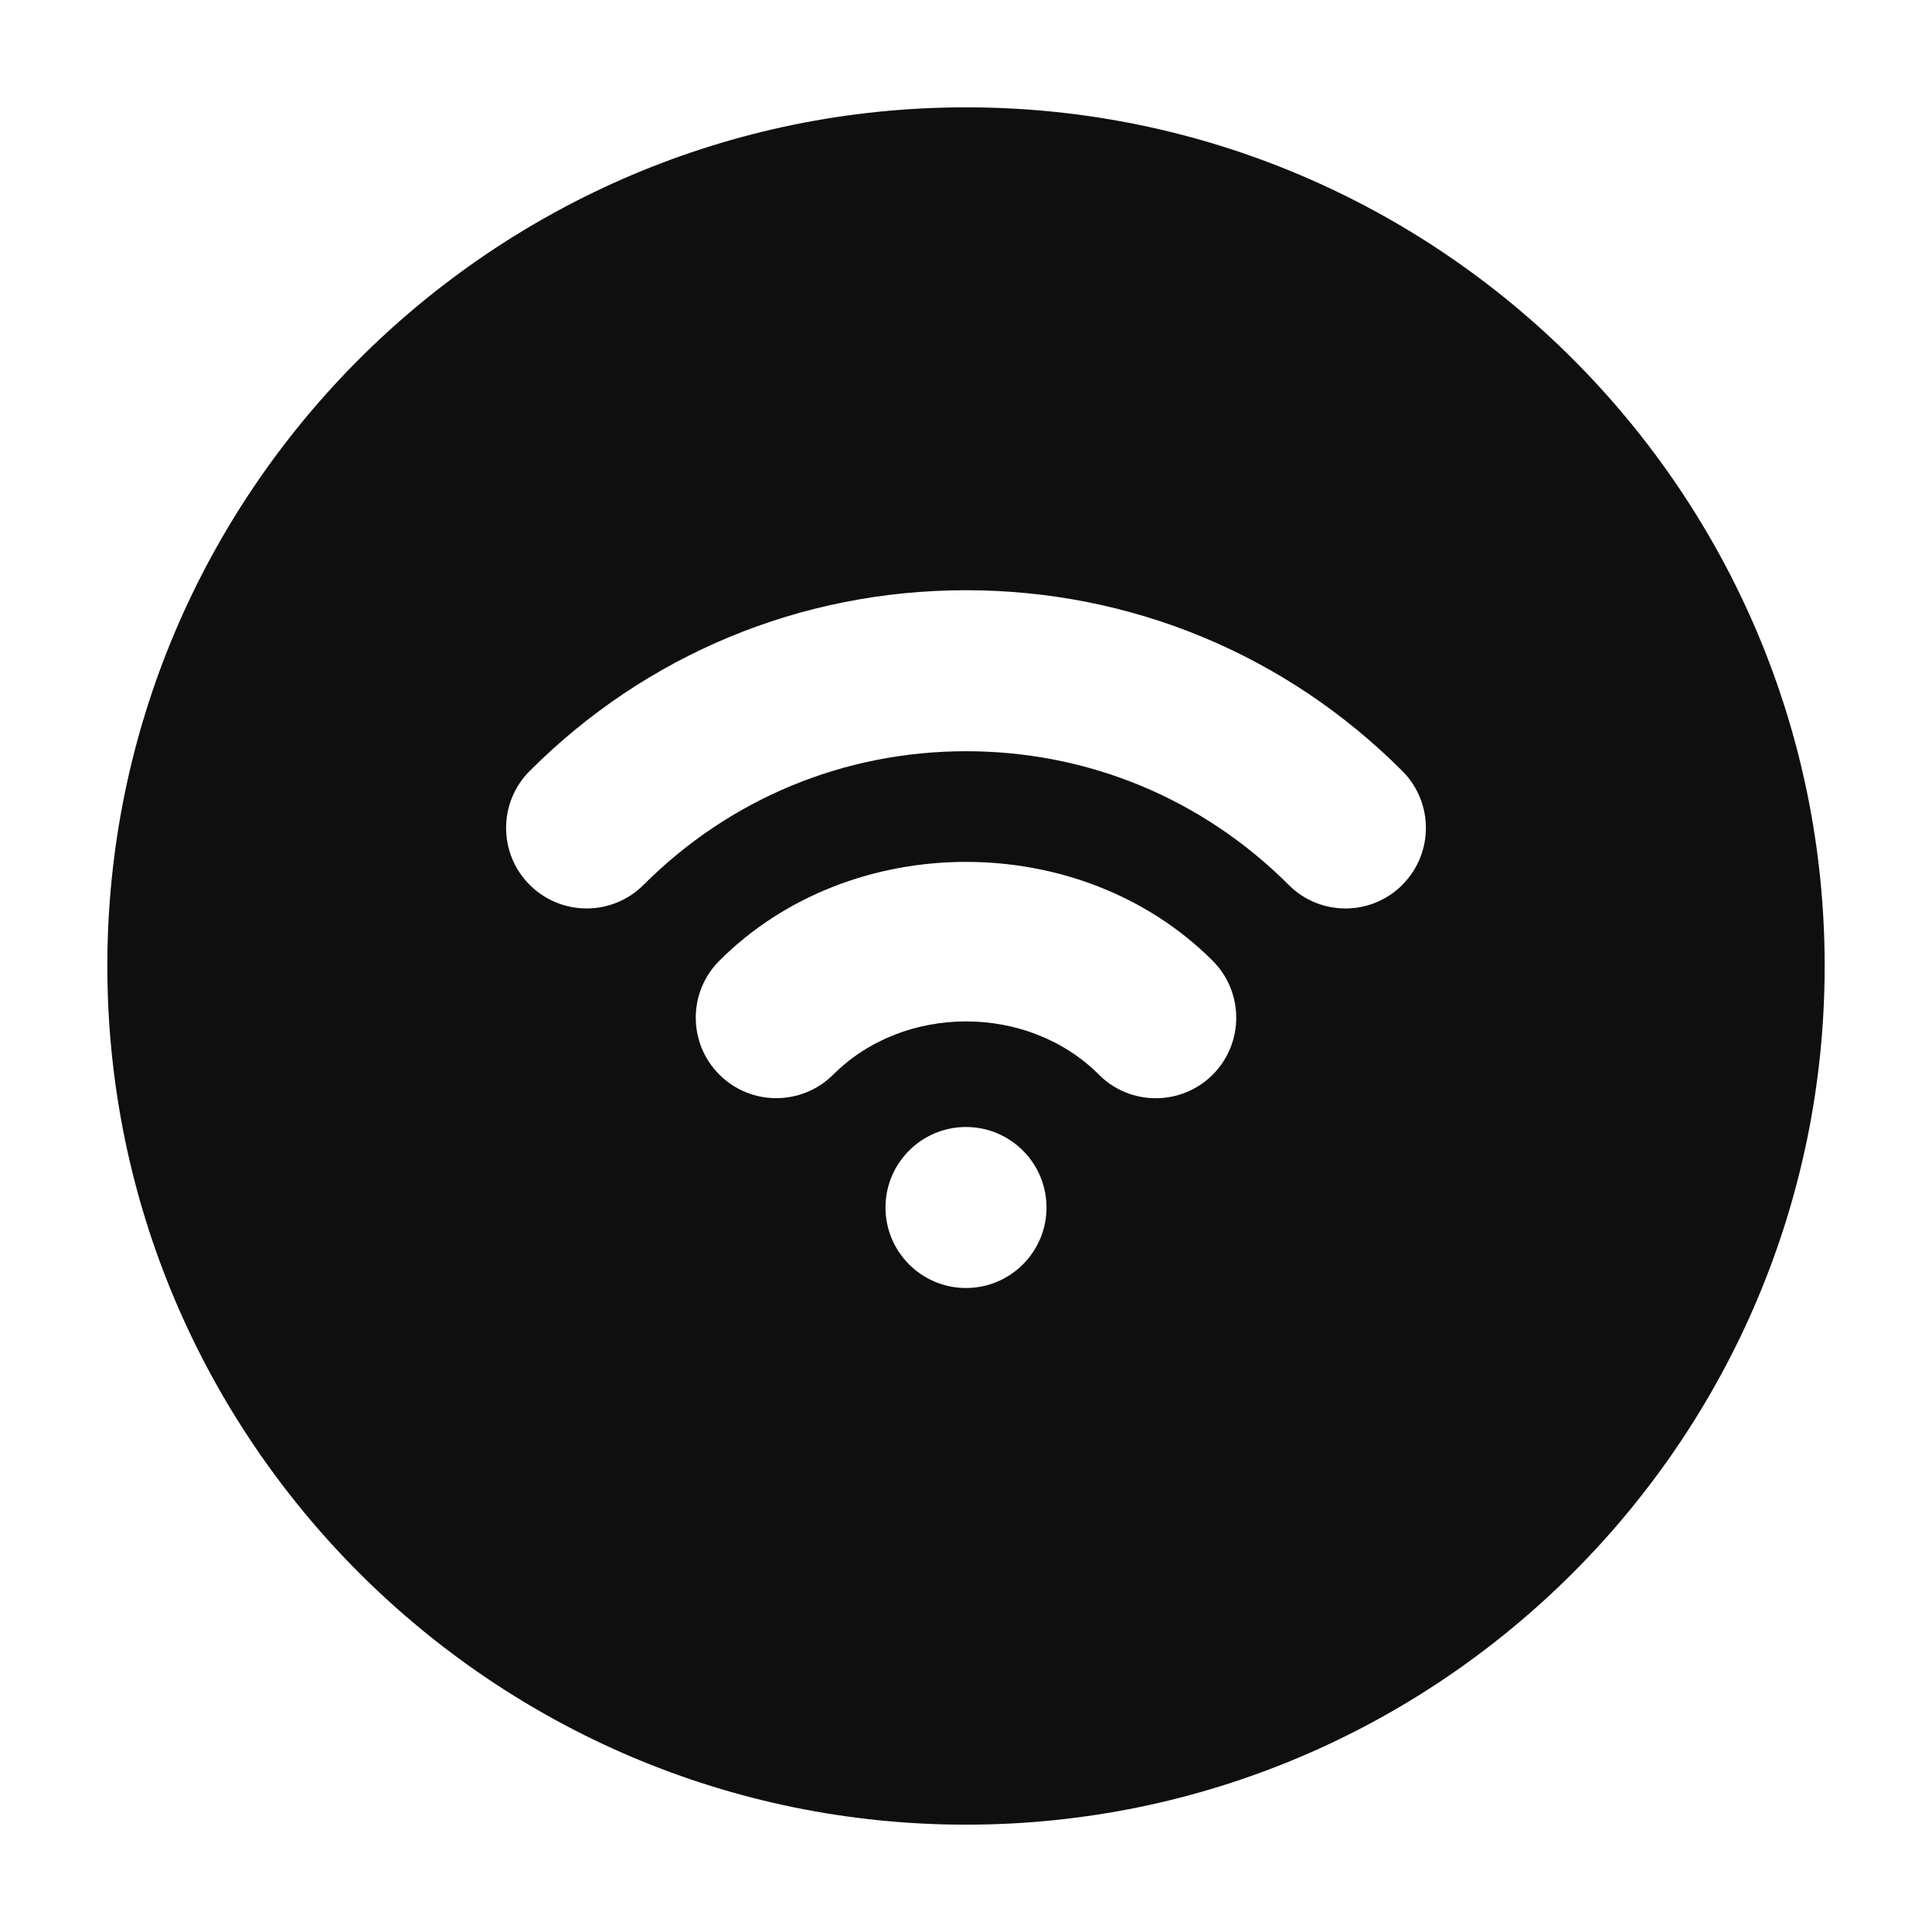 <svg width="18" height="18" viewBox="0 0 18 18" fill="none" xmlns="http://www.w3.org/2000/svg">
<path d="M9 1C4.589 1 1 4.589 1 9C1 13.411 4.589 17 9 17C13.411 17 17 13.411 17 9C17 4.589 13.411 1 9 1ZM9 12C8.586 12 8.25 11.664 8.25 11.25C8.25 10.836 8.586 10.5 9 10.5C9.414 10.5 9.75 10.836 9.75 11.25C9.75 11.664 9.414 12 9 12ZM11.298 10.013C11.152 10.159 10.959 10.232 10.768 10.232C10.576 10.232 10.384 10.159 10.238 10.012C9.578 9.351 8.424 9.351 7.763 10.012C7.47 10.304 6.995 10.305 6.702 10.012C6.409 9.719 6.409 9.244 6.702 8.951C7.929 7.723 10.071 7.723 11.298 8.951C11.591 9.244 11.591 9.72 11.298 10.013ZM13.066 8.244C12.92 8.39 12.727 8.464 12.536 8.464C12.344 8.464 12.152 8.391 12.006 8.244C11.203 7.441 10.137 6.999 9.001 6.999C7.865 6.999 6.799 7.441 5.996 8.244C5.703 8.537 5.228 8.537 4.935 8.244C4.642 7.952 4.642 7.476 4.935 7.183C6.02 6.097 7.464 5.499 9 5.499C10.536 5.499 11.98 6.097 13.065 7.183C13.358 7.476 13.358 7.951 13.065 8.244H13.066Z" fill="#0F0F0F"/>
</svg>
